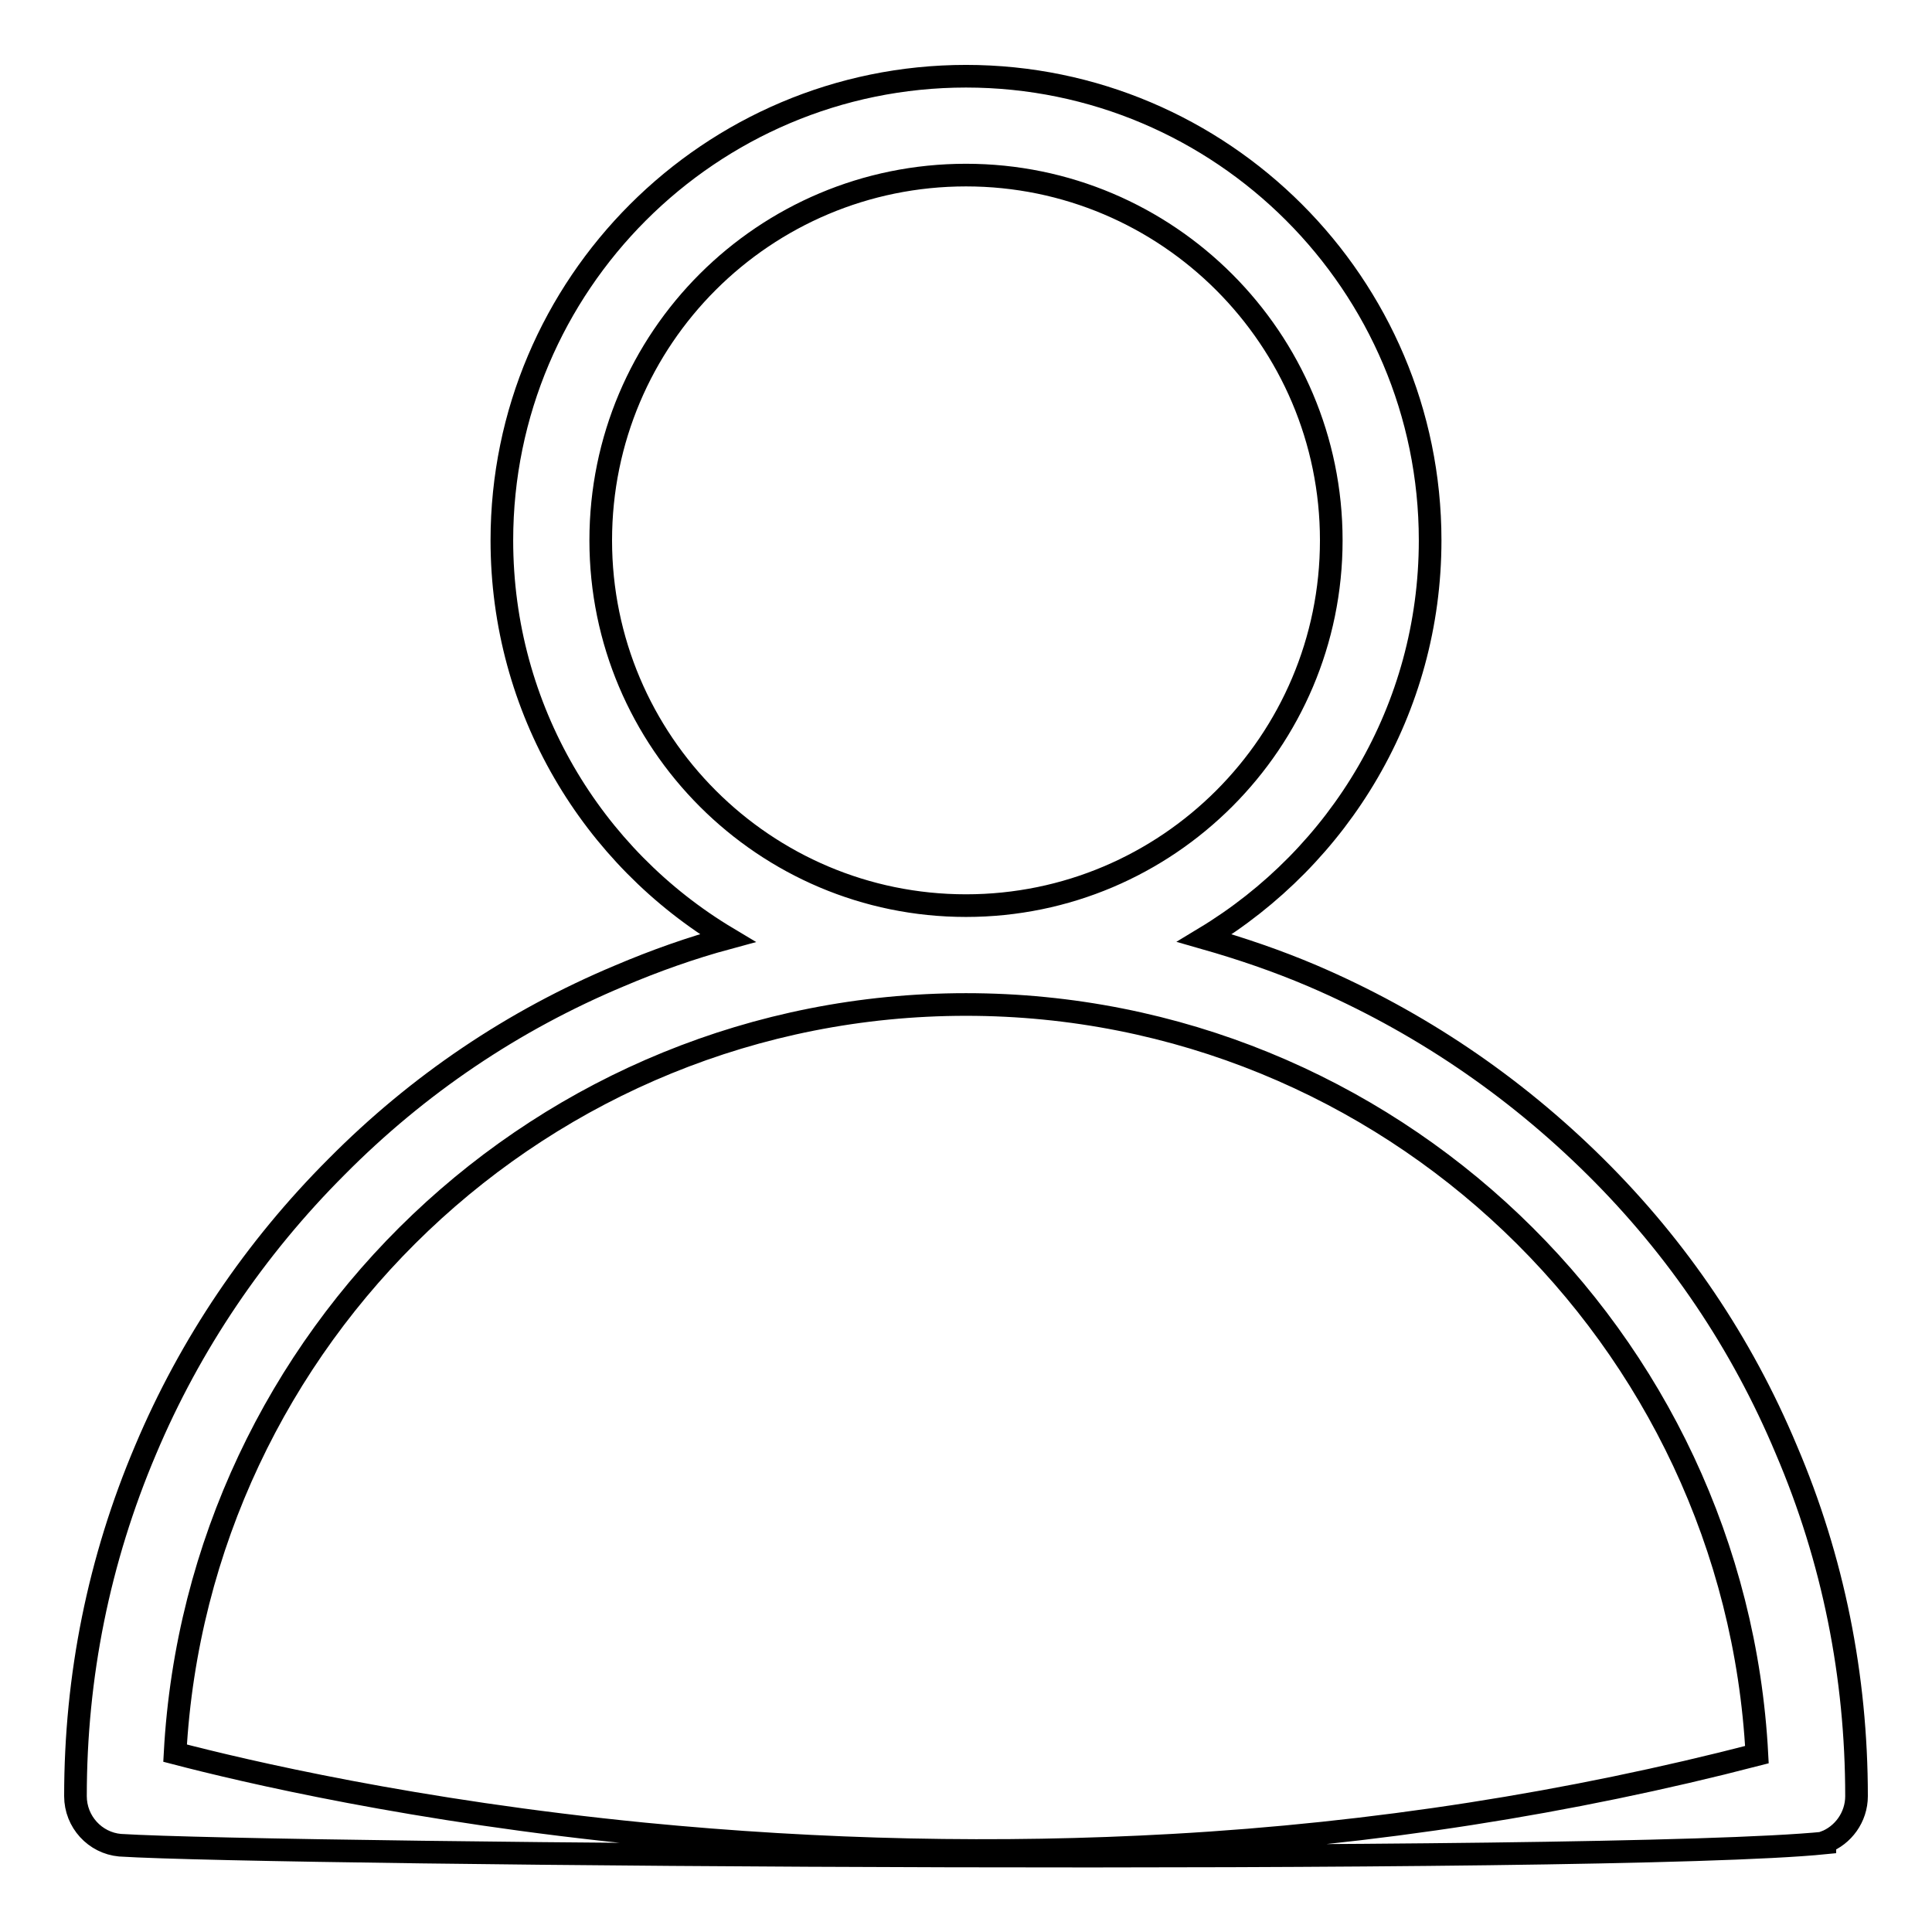 <?xml version="1.0" encoding="utf-8"?>
<!-- Svg Vector Icons : http://www.onlinewebfonts.com/icon -->
<!DOCTYPE svg PUBLIC "-//W3C//DTD SVG 1.1//EN" "http://www.w3.org/Graphics/SVG/1.1/DTD/svg11.dtd">
<svg version="1.1" xmlns="http://www.w3.org/2000/svg" xmlns:xlink="http://www.w3.org/1999/xlink" x="0px" y="0px" viewBox="0 0 256 256" enable-background="new 0 0 256 256" xml:space="preserve">
<g> <path stroke-width="3" fill-opacity="0" stroke="#000000"  d="M176.4,71.6c0-26.7-21.7-48.4-48.4-48.4S79.6,44.8,79.6,71.6c0,26.7,21.7,48.4,48.4,48.4 S176.4,98.3,176.4,71.6z M128,133.1c-56,0-101.8,44-104.8,99.2c9.2,2.4,31.7,7.7,62.1,10.7c23.5,2.3,47.1,2.8,70.1,1.5 c26.7-1.5,52.7-5.6,77.4-12C229.9,177.2,184,133.1,128,133.1z M246,238c0-15.9-3.1-31.4-9.3-45.9c-5.9-14.1-14.4-26.7-25.3-37.5 s-23.5-19.3-37.5-25.3c-4.7-2-9.4-3.6-14.3-5c17.9-10.8,29.9-30.3,29.9-52.7c0-33.9-27.6-61.5-61.5-61.5 c-33.9,0-61.5,27.6-61.5,61.5c0,22.4,12,42,29.9,52.7c-4.8,1.3-9.6,3-14.3,5c-14.1,5.9-26.7,14.4-37.5,25.3 c-10.8,10.8-19.4,23.5-25.3,37.5c-6.2,14.6-9.3,30-9.3,45.9c0,3.4,2.6,6.2,5.9,6.5c20.8,1.3,197,2.6,225.9-0.3v-0.1 C244.2,243.2,246,240.8,246,238z"/></g>
</svg>